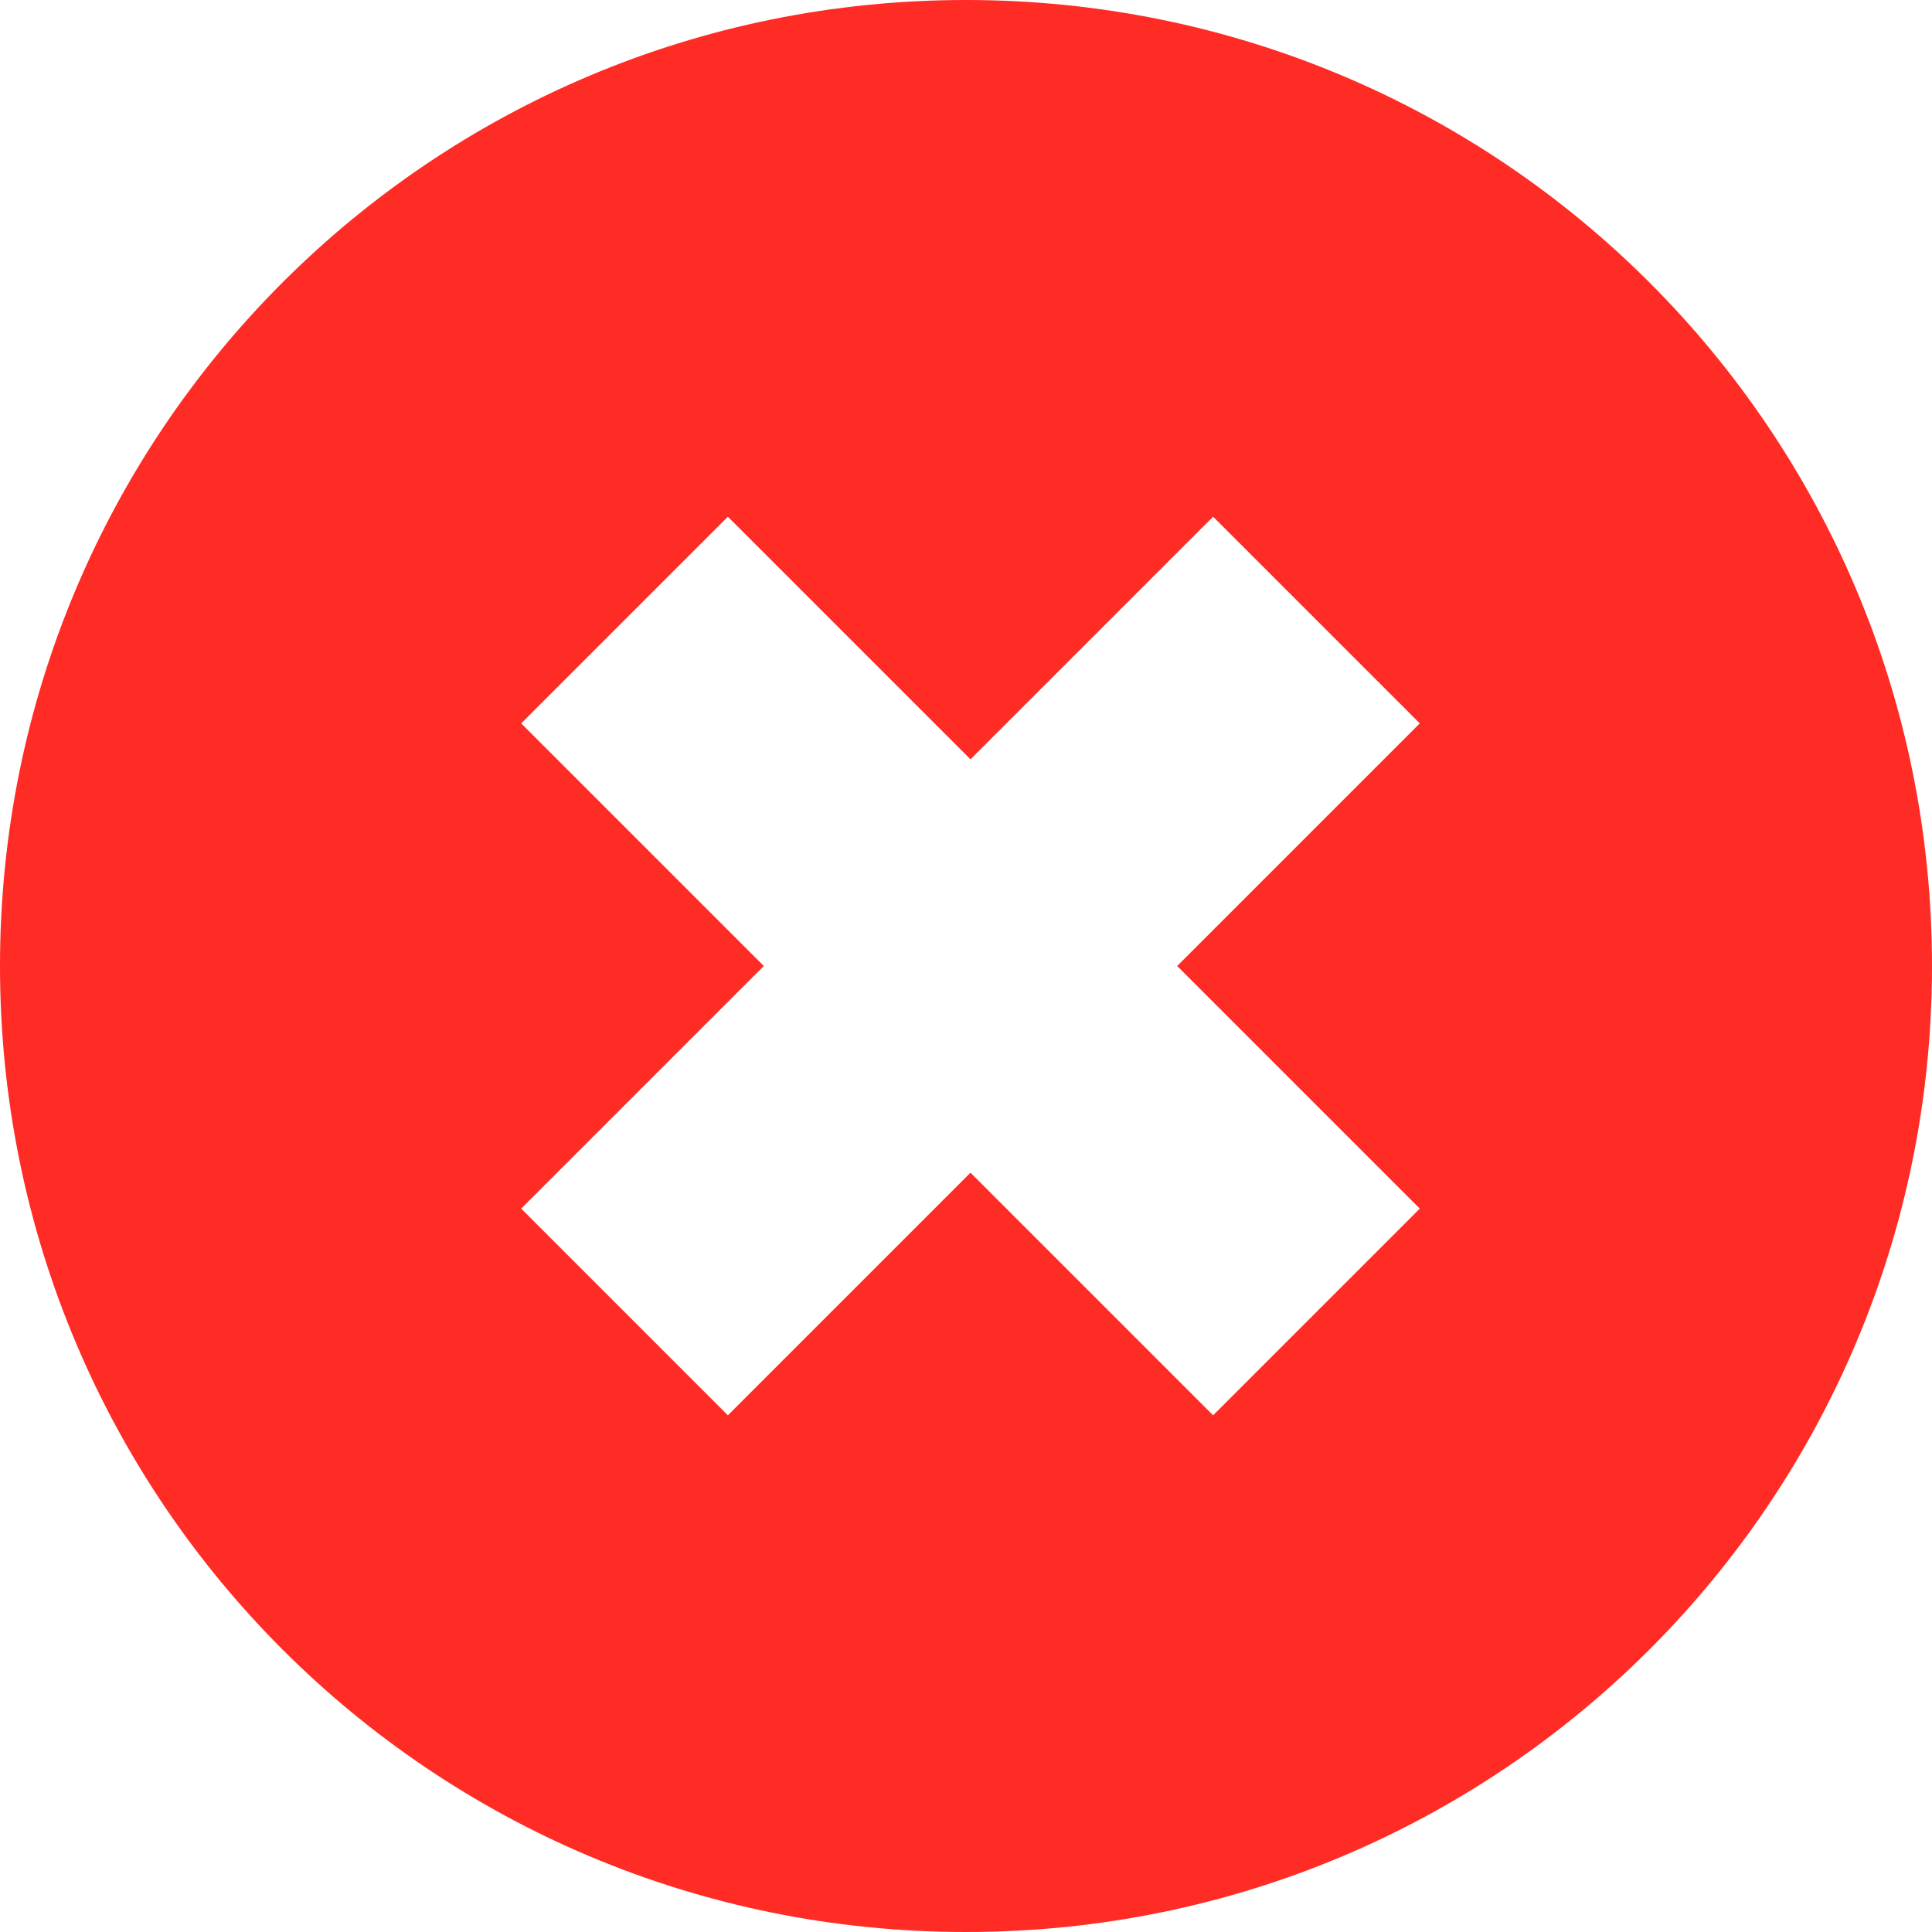 <?xml version="1.0" encoding="utf-8"?>
<!-- Generator: Adobe Illustrator 22.0.0, SVG Export Plug-In . SVG Version: 6.00 Build 0)  -->
<svg version="1.1" id="Calque_1" xmlns="http://www.w3.org/2000/svg" xmlns:xlink="http://www.w3.org/1999/xlink" x="0px" y="0px"
	 viewBox="1937.5 -143.6 43 43" style="enable-background:new 1937.5 -143.6 43 43;" xml:space="preserve">
<path fill="#ff2b25" d="M1959-143.6c-11.9,0-21.5,9.6-21.5,21.5s9.6,21.5,21.5,21.5c11.9,0,21.5-9.6,21.5-21.5S1970.9-143.6,1959-143.6z
	 M1969.1-116.7l-4.6,4.6l-5.4-5.4l-5.4,5.4l-4.6-4.6l5.4-5.4l-5.4-5.4l4.6-4.6l5.4,5.4l5.4-5.4l4.6,4.6l-5.4,5.4L1969.1-116.7z"/>
</svg>

